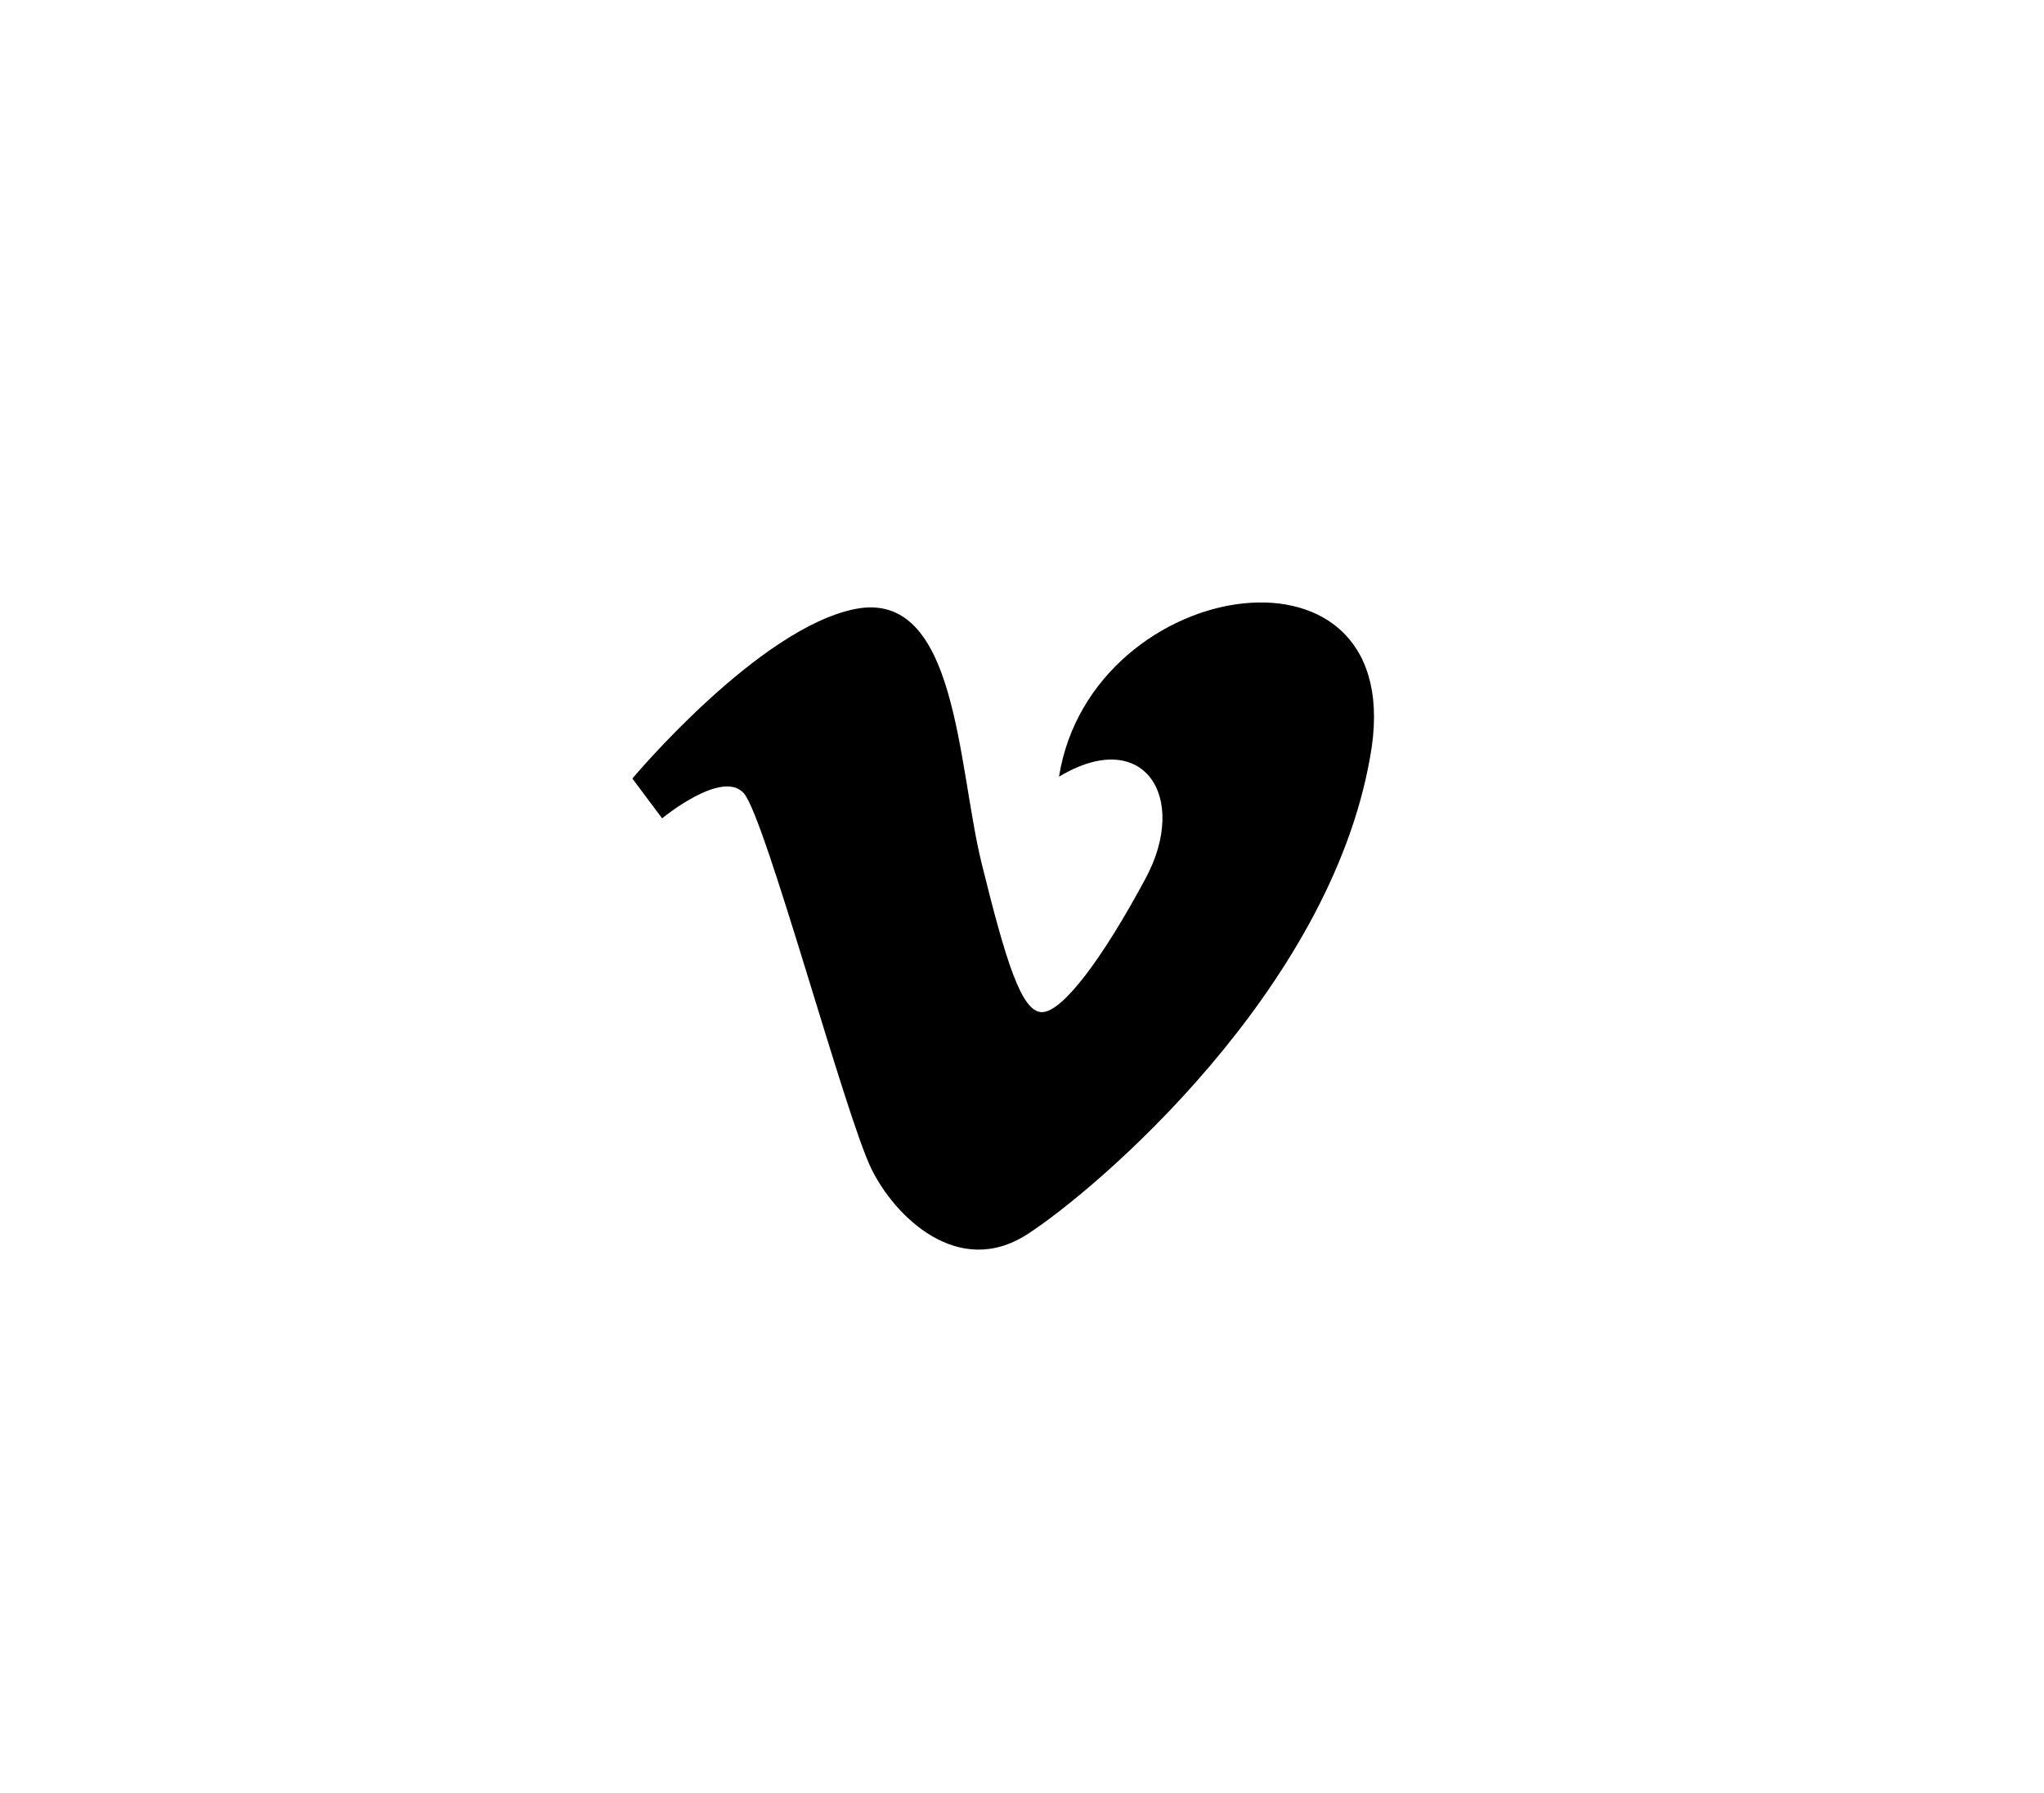 <svg id="Calque_2" data-name="Calque 2" xmlns="http://www.w3.org/2000/svg" viewBox="0 0 54.95 48.21"><defs><style>.cls-1{fill:#fff;}.cls-2{fill:#010000;}</style></defs><rect class="cls-1" width="54.95" height="48.21"/><path class="cls-2" d="M36.83,20.37c-1.11,6.28-7.34,11.6-9.21,12.81s-3.58-.49-4.2-1.77C22.71,29.94,20.58,22,20,21.33S17.8,22,17.8,22L17,20.93s3.39-4.05,6-4.56c2.74-.53,2.74,4.21,3.39,6.84s1.07,4,1.62,4,1.62-1.42,2.79-3.6-.05-4.1-2.33-2.73C29.34,15.41,38,14.1,36.83,20.37Z"/></svg>